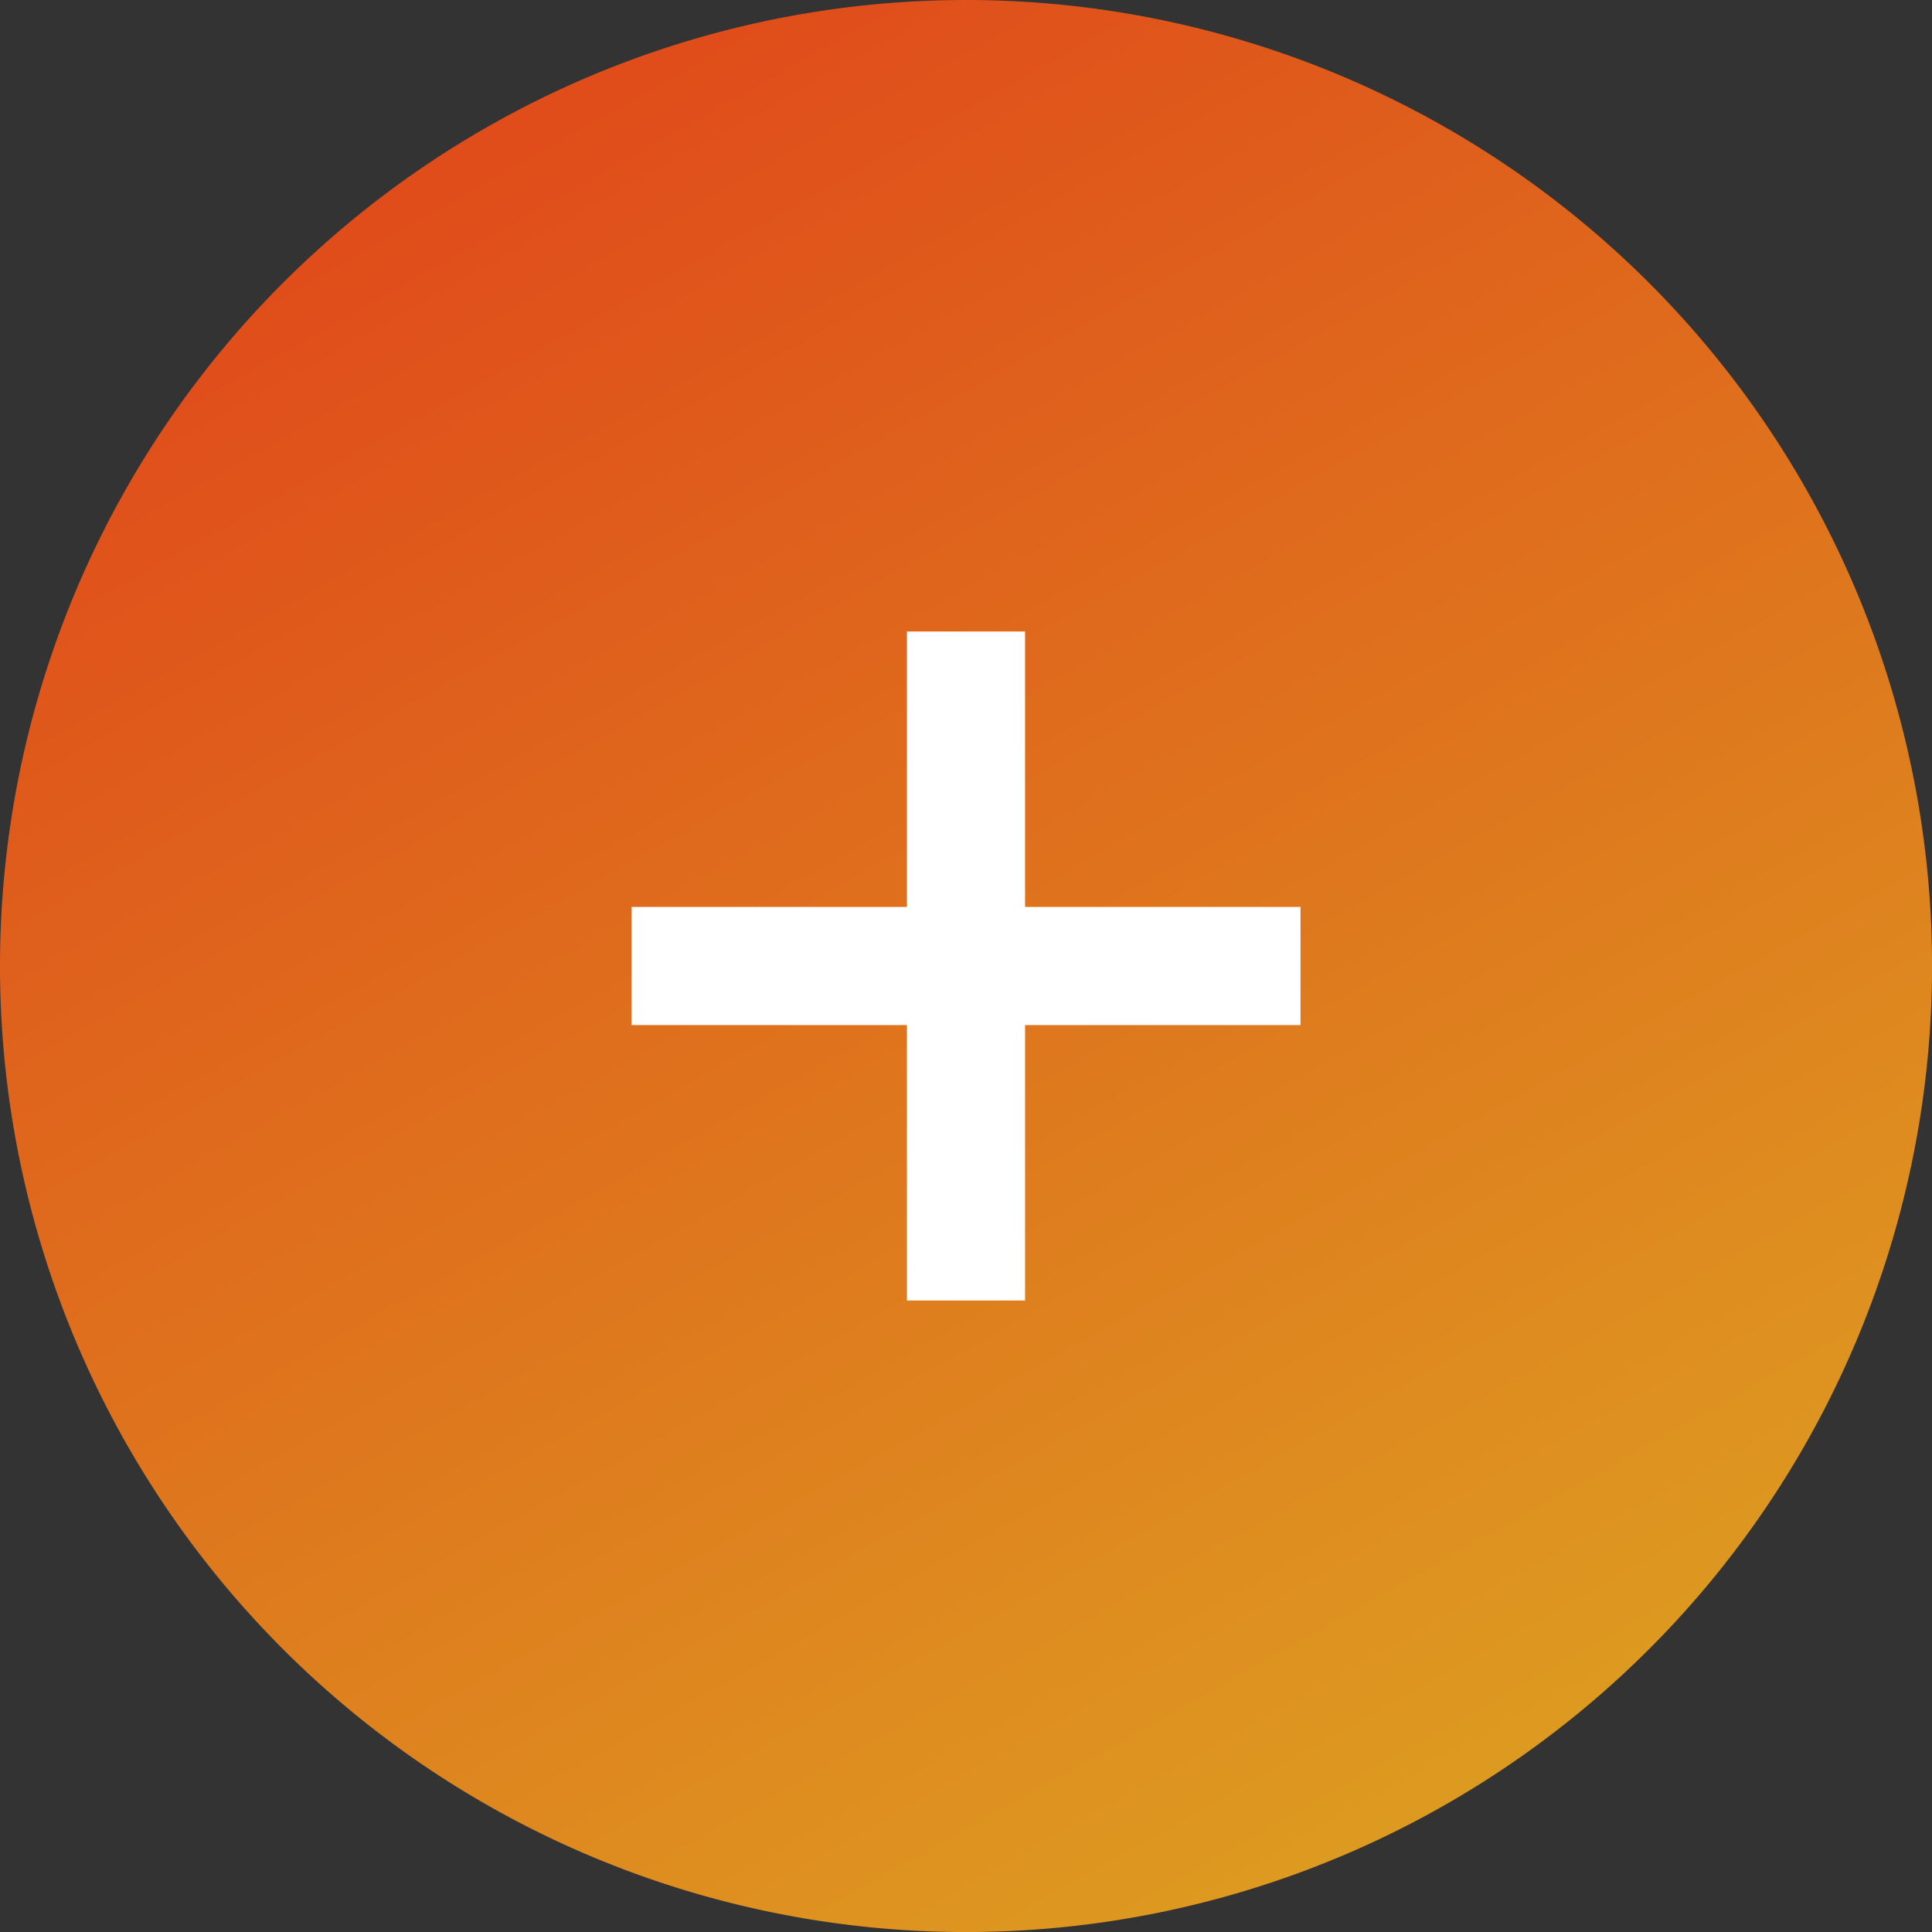 <svg xmlns="http://www.w3.org/2000/svg" width="46.105" height="46.105" viewBox="0 0 46.105 46.105">
    <rect x="0" y="0" width="46.105" height="46.105" fill="#333333" stroke="none"/>
    <defs>
        <linearGradient id="y7xzcll1aa" x1=".286" x2=".849" y2="1" gradientUnits="objectBoundingBox">
            <stop offset="0" stop-color="#e0481a"/>
            <stop offset="1" stop-color="#dda321"/>
        </linearGradient>
    </defs>
    <g data-name="Grupo 10603">
        <path data-name="Trazado 16506" d="M23.053 0A23.053 23.053 0 1 1 0 23.053 23.053 23.053 0 0 1 23.053 0z" style="fill:url(#y7xzcll1aa)"/>
        <g data-name="Grupo 10602">
            <g data-name="Grupo 6330">
                <g data-name="Grupo 6329">
                    <g data-name="Grupo 20">
                        <path data-name="Línea 2" d="M2.219 15.965H-.6V0h2.819z" transform="translate(22.243 15.07)" style="fill:#fff"/>
                        <path data-name="Línea 3" d="M2.819 15.965H0V0h2.819z" transform="rotate(90 4.696 26.339)" style="fill:#fff"/>
                    </g>
                </g>
            </g>
        </g>
    </g>
</svg>
